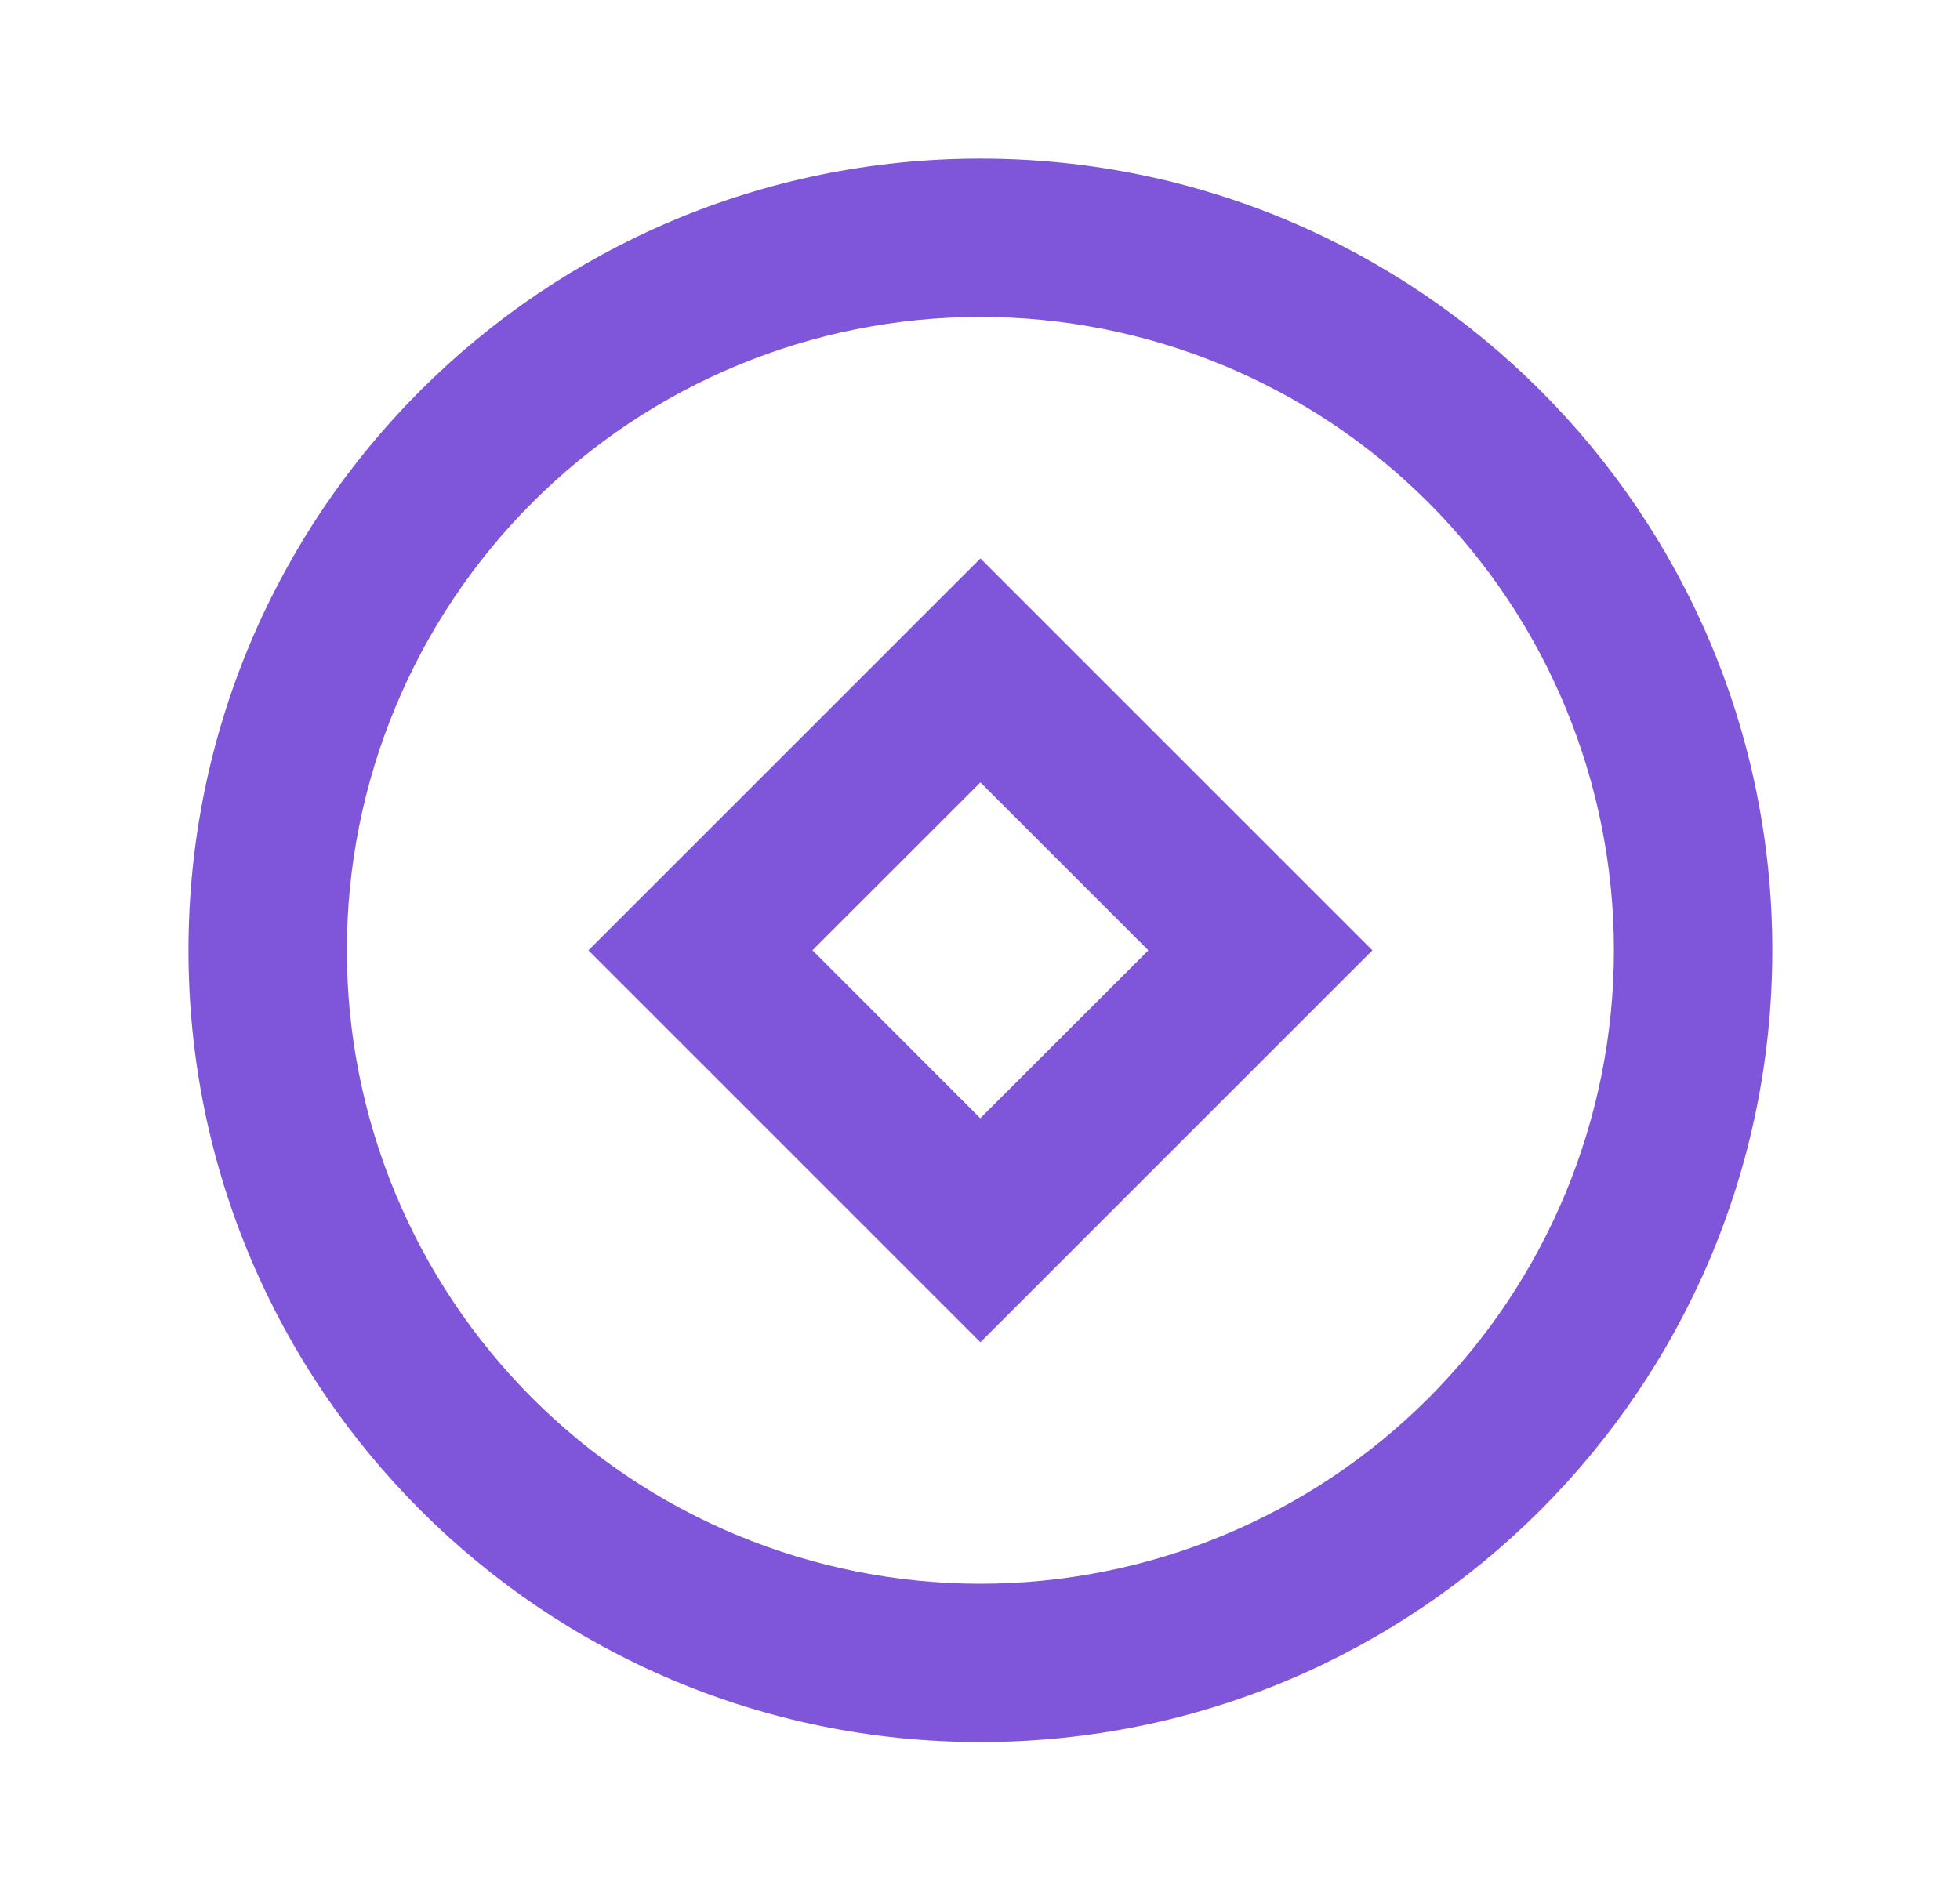 <svg width="33" height="32" viewBox="0 0 33 32" fill="none" xmlns="http://www.w3.org/2000/svg">
<path d="M16.507 29.337C9.143 29.337 3.173 23.368 3.173 16.004C3.173 8.64 9.143 2.671 16.507 2.671C23.871 2.671 29.84 8.64 29.84 16.004C29.84 23.368 23.871 29.337 16.507 29.337ZM16.507 26.671C19.336 26.671 22.049 25.547 24.049 23.547C26.049 21.546 27.173 18.833 27.173 16.004C27.173 13.175 26.049 10.462 24.049 8.462C22.049 6.461 19.336 5.337 16.507 5.337C13.678 5.337 10.965 6.461 8.964 8.462C6.964 10.462 5.84 13.175 5.84 16.004C5.84 18.833 6.964 21.546 8.964 23.547C10.965 25.547 13.678 26.671 16.507 26.671ZM16.507 9.404L23.107 16.004L16.507 22.604L9.907 16.004L16.507 9.404ZM16.507 13.176L13.679 16.003L16.505 18.832L19.335 16.004L16.507 13.176Z" fill="#7F56D9"/>
</svg>
